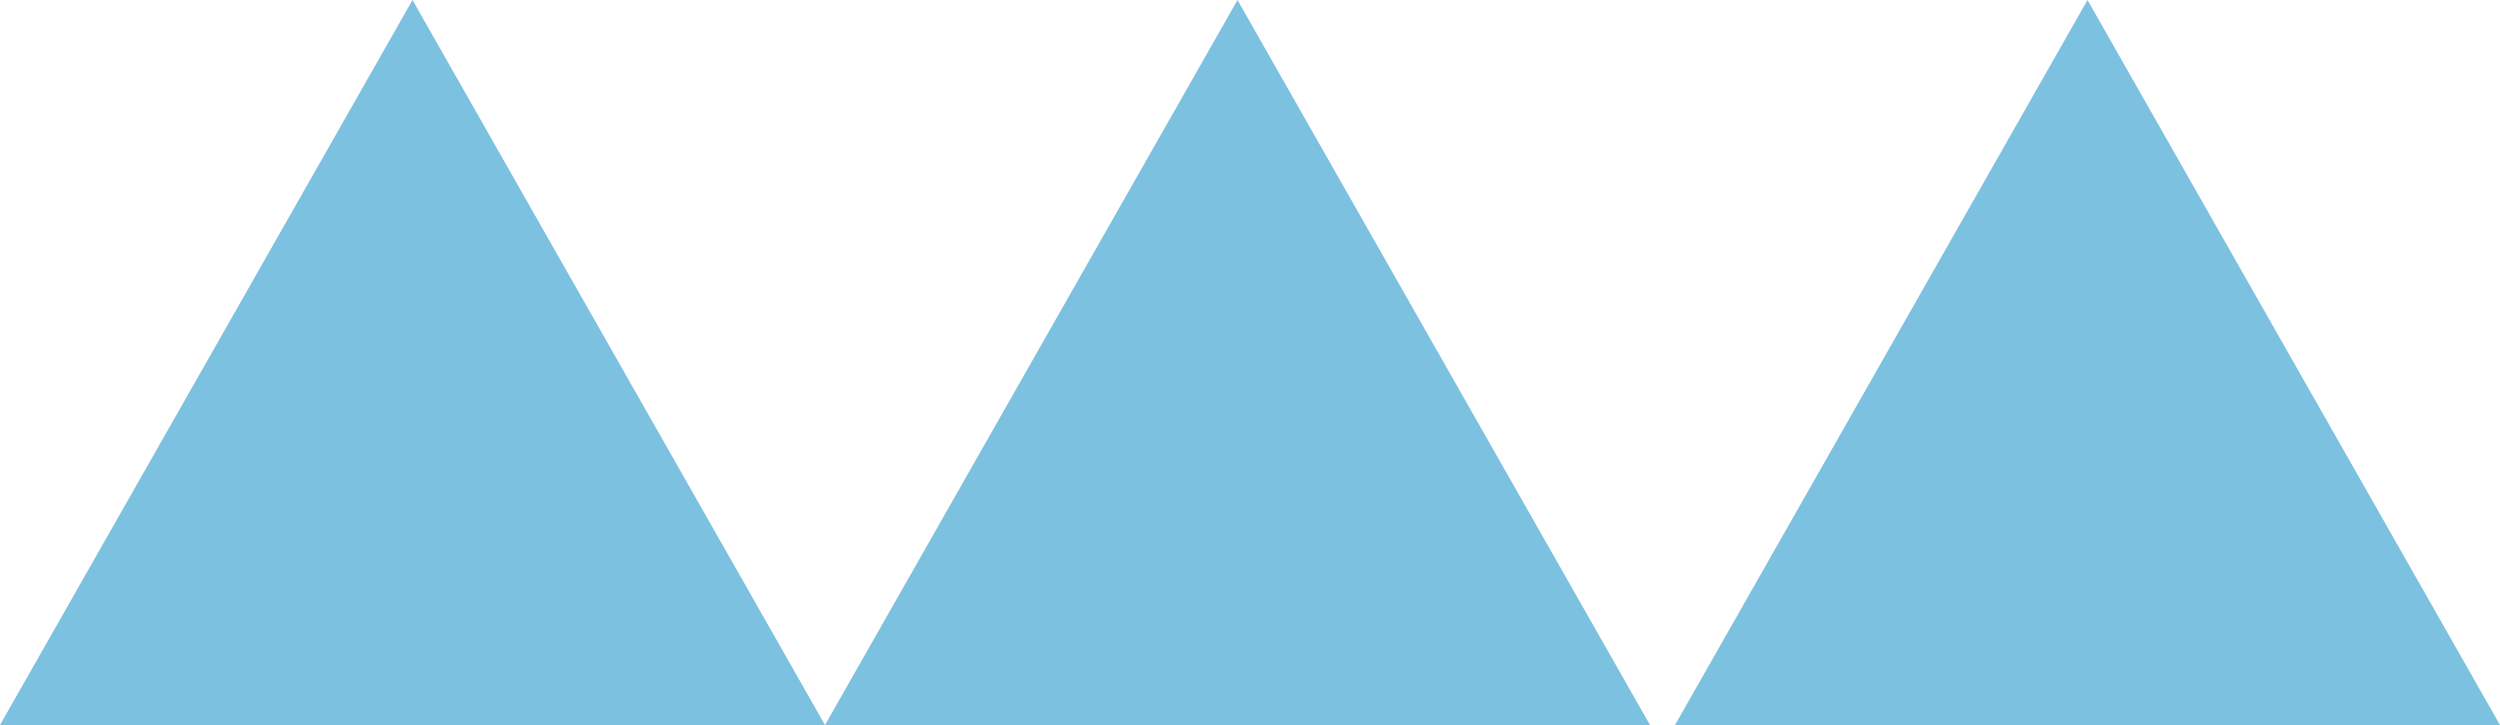 <svg xmlns="http://www.w3.org/2000/svg" width="100" height="29" viewBox="0 0 100 29">
  <g id="グループ_22" data-name="グループ 22" transform="translate(-220 -3458.854)">
    <path id="多角形_1" data-name="多角形 1" d="M16.5,0,33,29H0Z" transform="translate(220 3458.854)" fill="#7dc1e0"/>
    <path id="多角形_2" data-name="多角形 2" d="M16.5,0,33,29H0Z" transform="translate(253 3458.854)" fill="#7dc1e0"/>
    <path id="多角形_3" data-name="多角形 3" d="M16.5,0,33,29H0Z" transform="translate(287 3458.854)" fill="#7dc1e0"/>
  </g>
</svg>
